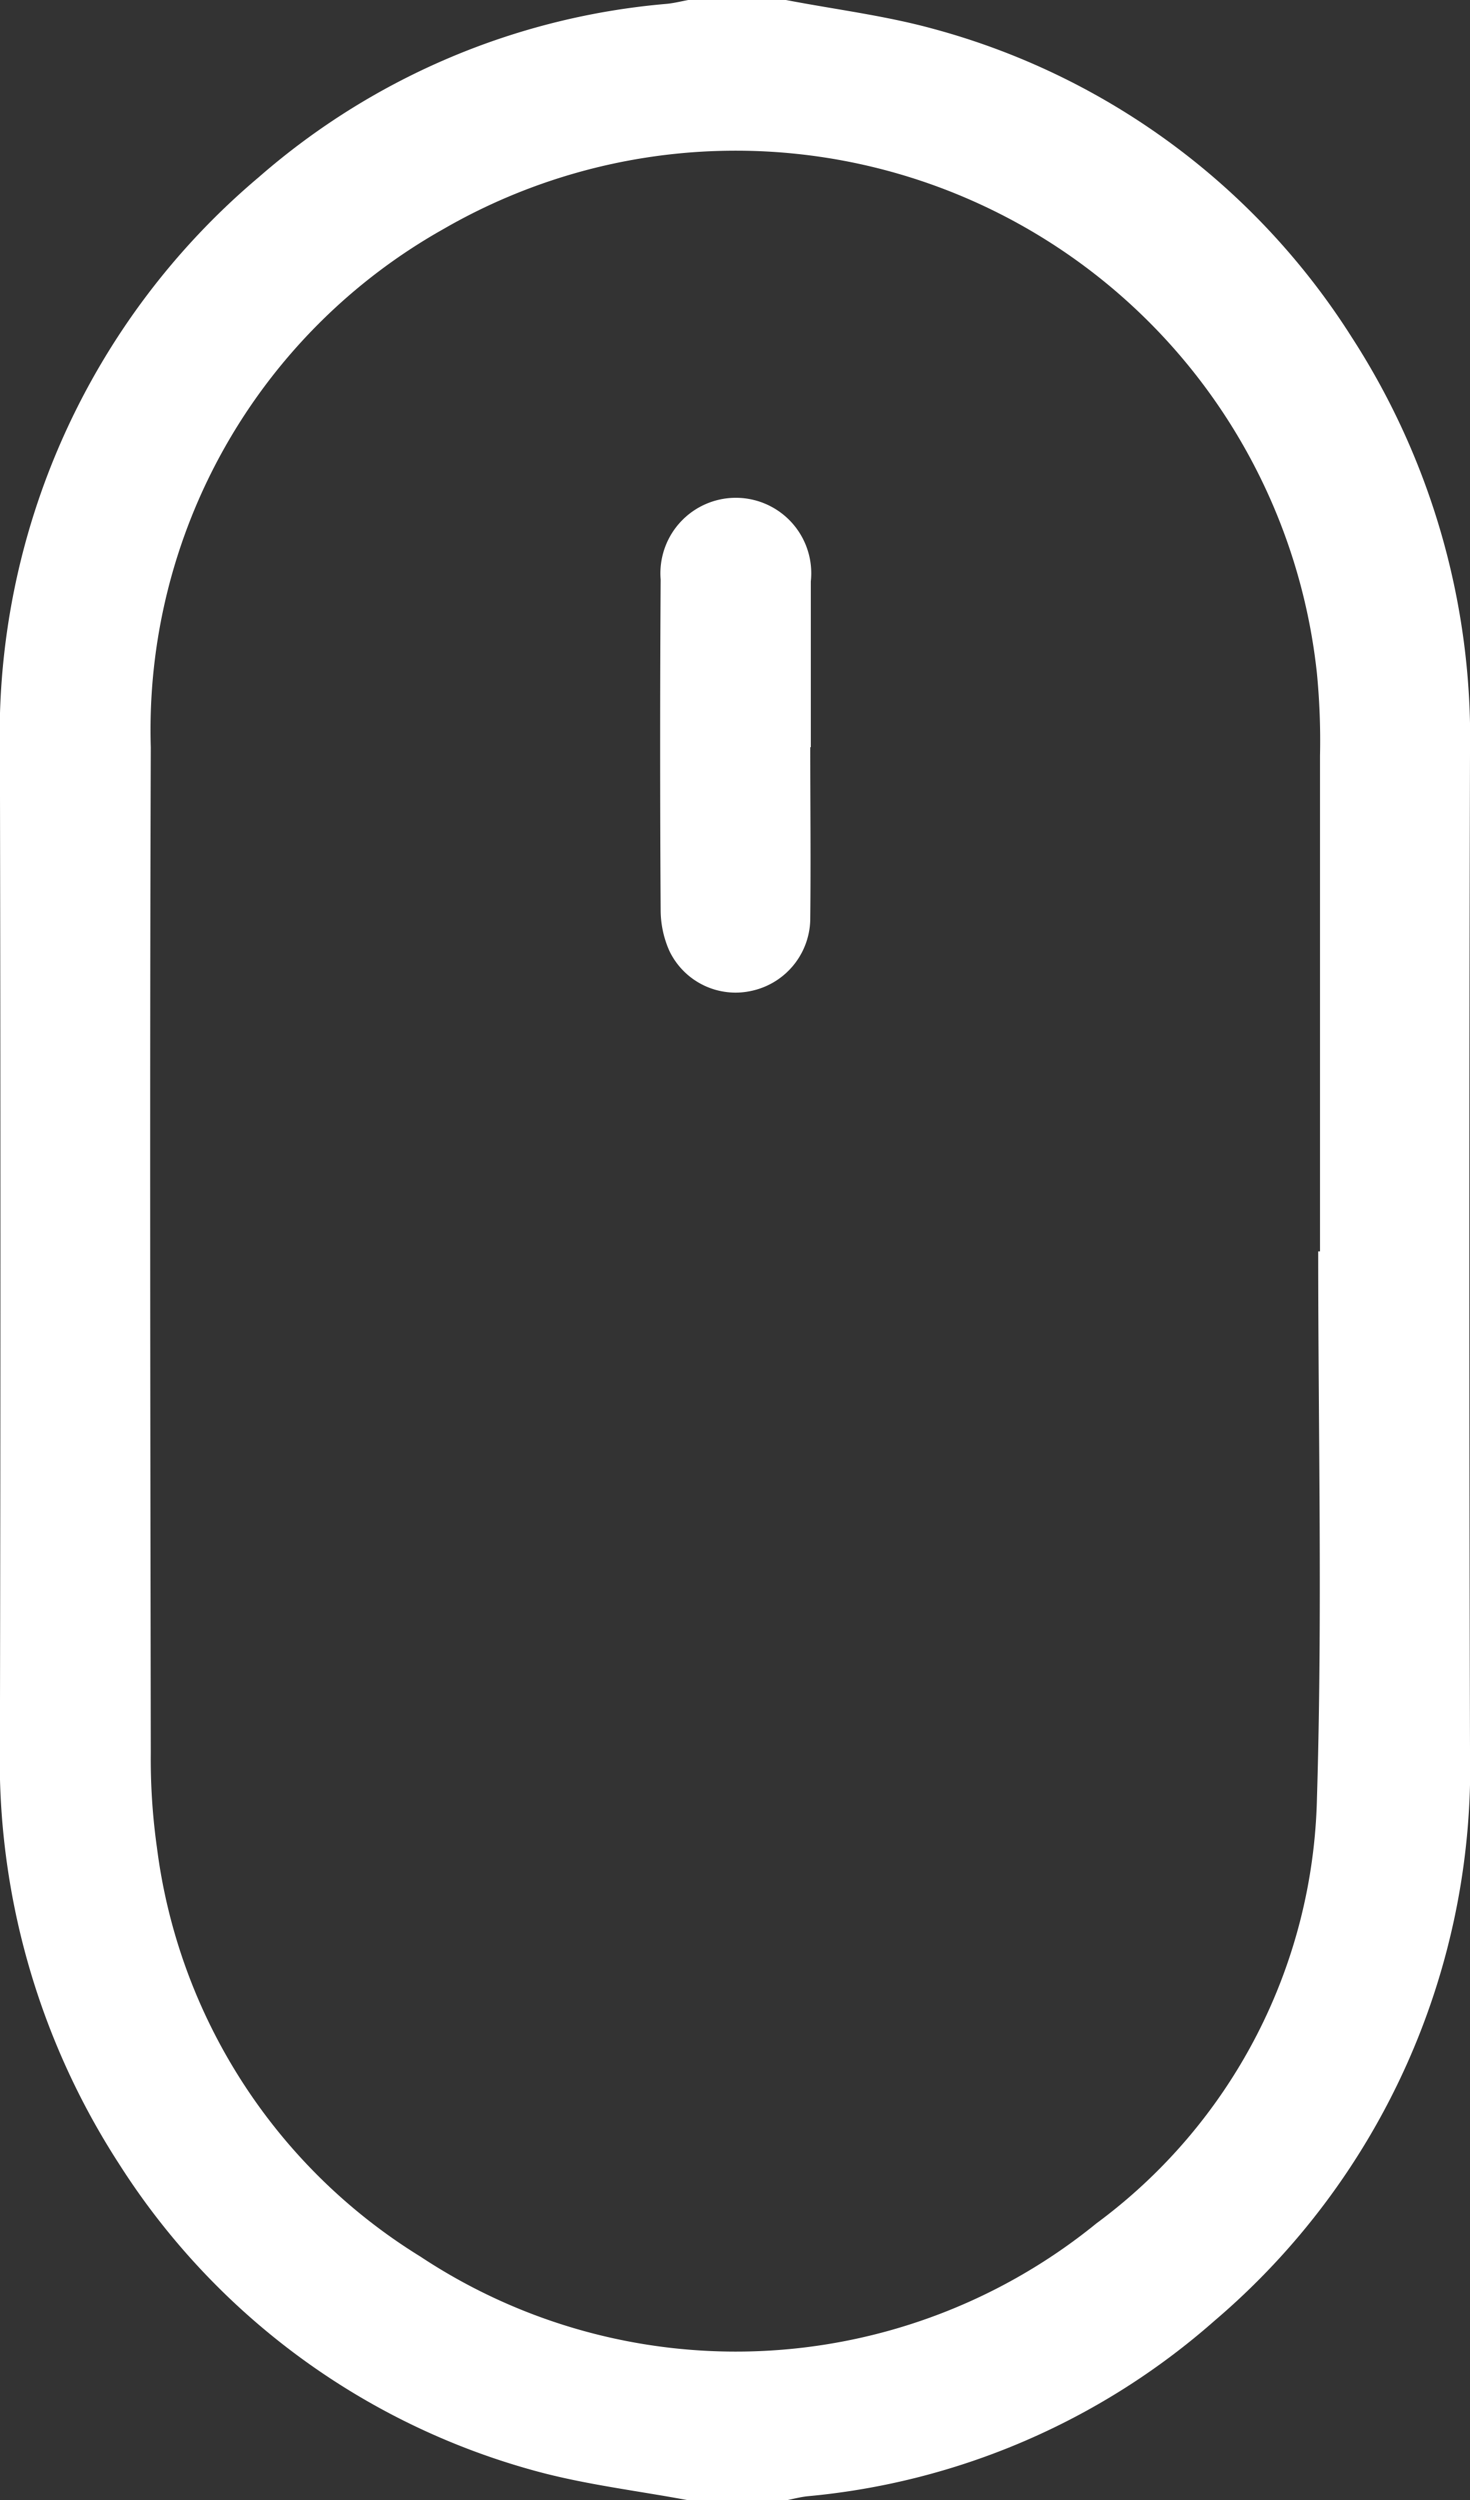 <svg id="Group_650" data-name="Group 650" xmlns="http://www.w3.org/2000/svg" xmlns:xlink="http://www.w3.org/1999/xlink" width="18.826" height="32" viewBox="0 0 18.826 32">
  <rect x="0" y="0" width="18.826" height="32" fill="#333333" stroke="none"/>
  <defs>
    <clipPath id="clip-path">
      <rect id="Rectangle_112" data-name="Rectangle 112" width="18.826" height="32" fill="none"/>
    </clipPath>
  </defs>
  <g id="Group_649" data-name="Group 649" clip-path="url(#clip-path)">
    <path id="Path_1928" data-name="Path 1928" d="M8.816,32c-.652-.122-1.317-.2-1.954-.374A9.176,9.176,0,0,1,1.529,27.7,9.5,9.5,0,0,1,0,22.324Q.013,15.984,0,9.645A9.335,9.335,0,0,1,3.317,2.266,9.127,9.127,0,0,1,8.542.049C8.634.04,8.724.017,8.816,0h1.25c.631.121,1.274.2,1.891.37a9.171,9.171,0,0,1,5.356,3.947,9.439,9.439,0,0,1,1.514,5.324q-.017,6.375,0,12.75a9.3,9.3,0,0,1-3.27,7.31,9.15,9.15,0,0,1-5.217,2.248c-.091.01-.181.034-.271.052Zm8.068-15.984h.022q0-3.171,0-6.342a8.9,8.9,0,0,0-.04-1.061A7.486,7.486,0,0,0,5.674,2.935,7.354,7.354,0,0,0,1.932,9.564c-.014,4.29-.006,8.58,0,12.871a8.106,8.106,0,0,0,.079,1.213A7.216,7.216,0,0,0,5.383,28.88a7.318,7.318,0,0,0,8.66-.424,6.953,6.953,0,0,0,2.824-5.443c.071-2.33.016-4.664.016-7" transform="translate(-0.001)" fill="#fff"/>
    <path id="Path_1929" data-name="Path 1929" d="M137.1,105.137c0,.728.008,1.456,0,2.184a.952.952,0,0,1-.736.931.94.94,0,0,1-1.068-.507,1.29,1.29,0,0,1-.112-.511q-.013-2.121,0-4.243a.966.966,0,1,1,1.923.025c0,.707,0,1.414,0,2.121Z" transform="translate(-126.723 -95.574)" fill="#fff"/>
  </g>
</svg>
